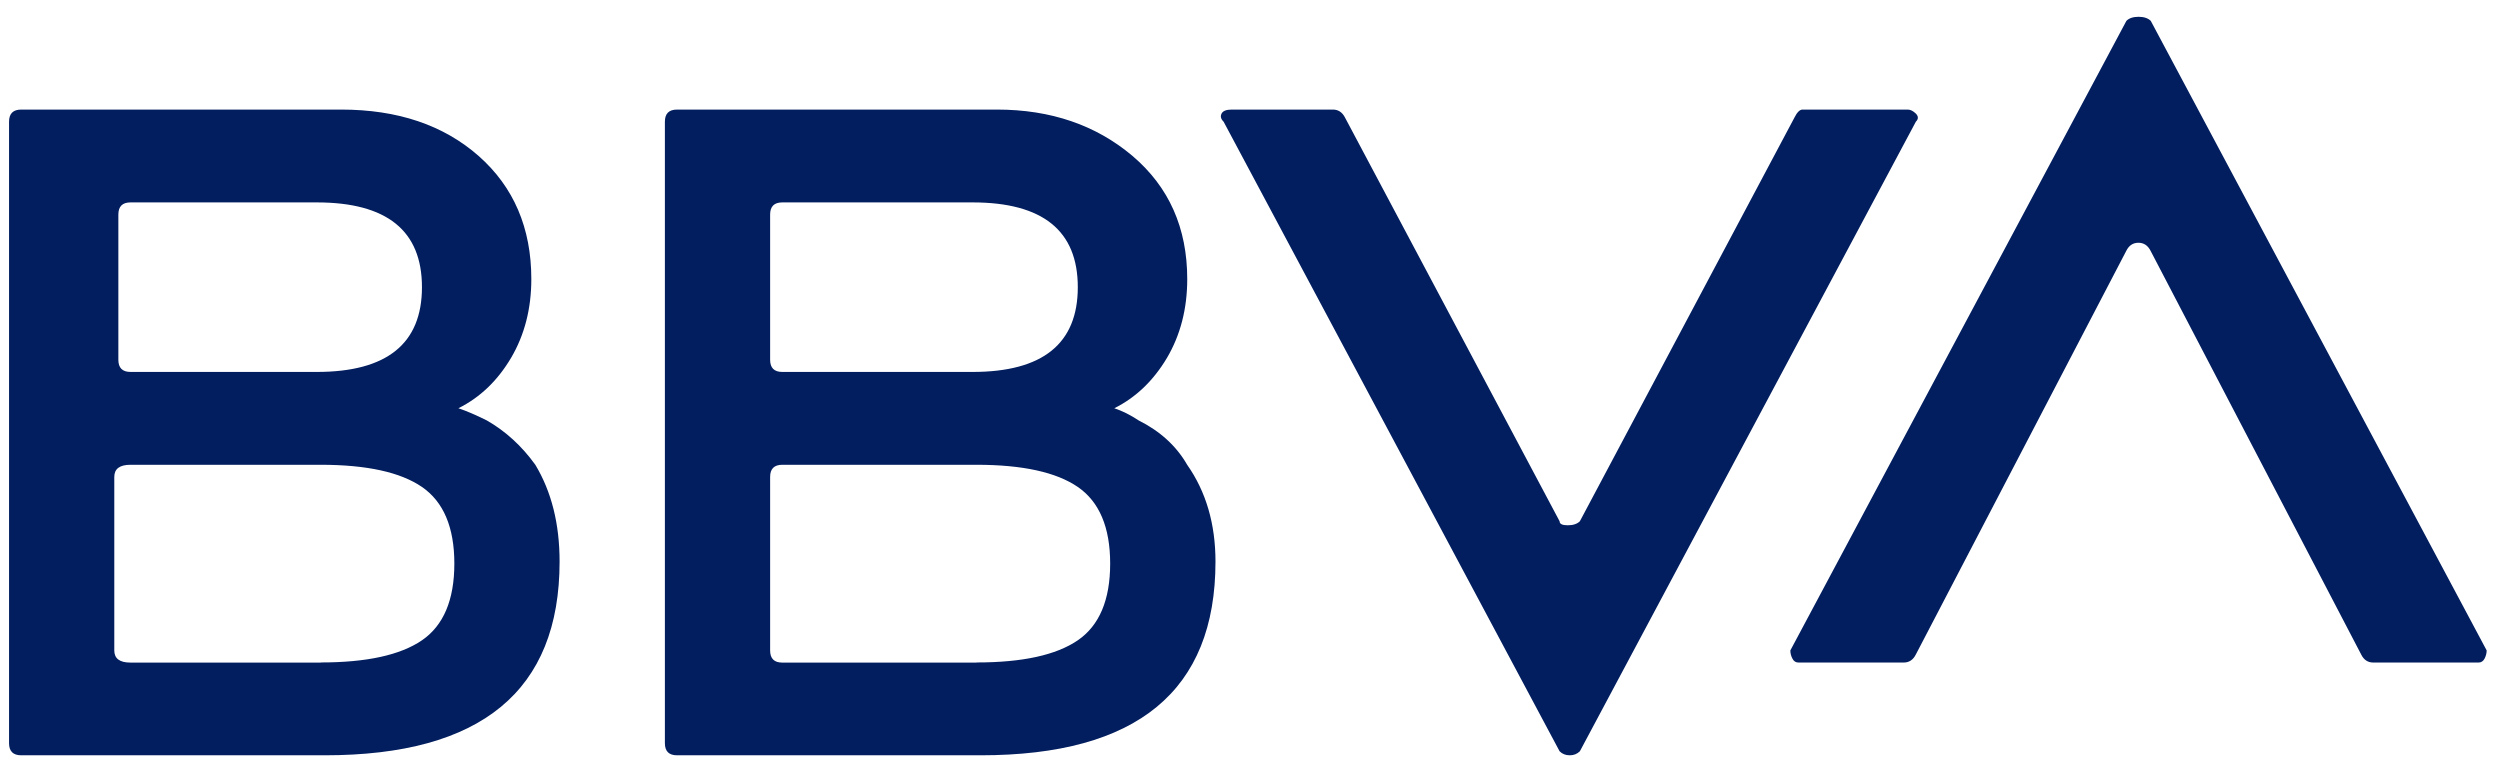 <?xml version="1.0" encoding="UTF-8"?>
<svg xmlns="http://www.w3.org/2000/svg" width="134" height="41" viewBox="0 0 134 41" fill="none">
  <g clip-path="url(#clip0_89_62)">
    <path d="M24.57 21.882C25.005 22.028 25.511 22.245 26.088 22.532C27.1 23.111 27.966 23.903 28.693 24.912C29.562 26.354 29.994 28.084 29.994 30.102C29.994 37.025 25.796 40.484 17.408 40.484H1.138C0.703 40.484 0.485 40.268 0.485 39.834V6.523C0.485 6.089 0.703 5.873 1.138 5.873H18.281C21.321 5.873 23.776 6.706 25.657 8.361C27.535 10.02 28.479 12.22 28.479 14.959C28.479 16.547 28.116 17.952 27.396 19.177C26.669 20.406 25.728 21.307 24.57 21.882ZM17.194 35.508C19.653 35.508 21.459 35.112 22.617 34.32C23.772 33.528 24.353 32.157 24.353 30.21C24.353 28.264 23.772 26.896 22.617 26.1C21.459 25.308 19.649 24.912 17.194 24.912H6.996C6.415 24.912 6.126 25.129 6.126 25.562V34.865C6.126 35.299 6.415 35.515 6.996 35.515H17.194V35.508ZM6.996 10.849C6.561 10.849 6.344 11.066 6.344 11.499V19.285C6.344 19.719 6.561 19.936 6.996 19.936H16.977C20.736 19.936 22.617 18.422 22.617 15.393C22.617 12.362 20.736 10.849 16.977 10.849H6.996ZM59.727 21.882C60.161 22.028 60.596 22.245 61.027 22.532C62.182 23.111 63.051 23.903 63.632 24.912C64.644 26.354 65.15 28.084 65.15 30.102C65.15 37.025 60.952 40.484 52.564 40.484H36.29C35.855 40.484 35.638 40.268 35.638 39.834V6.523C35.638 6.089 35.855 5.873 36.29 5.873H53.434C56.327 5.873 58.748 6.706 60.705 8.361C62.658 10.02 63.636 12.22 63.636 14.959C63.636 16.547 63.272 17.952 62.553 19.177C61.822 20.406 60.881 21.307 59.727 21.882ZM41.931 10.849C41.496 10.849 41.279 11.066 41.279 11.499V19.285C41.279 19.719 41.496 19.936 41.931 19.936H52.129C55.889 19.936 57.77 18.422 57.77 15.393C57.77 12.362 55.889 10.849 52.129 10.849H41.931ZM52.347 35.508C54.806 35.508 56.612 35.112 57.77 34.32C58.925 33.528 59.505 32.157 59.505 30.21C59.505 28.264 58.925 26.896 57.77 26.1C56.612 25.308 54.802 24.912 52.347 24.912H41.931C41.496 24.912 41.279 25.129 41.279 25.562V34.865C41.279 35.299 41.496 35.515 41.931 35.515H52.347V35.508ZM96.18 6.306C96.322 6.018 96.469 5.873 96.615 5.873H102.255C102.398 5.873 102.544 5.947 102.69 6.089C102.833 6.235 102.833 6.381 102.69 6.523L84.681 40.268C84.535 40.413 84.355 40.484 84.138 40.484C83.92 40.484 83.737 40.413 83.594 40.268L65.585 6.523C65.439 6.381 65.401 6.235 65.476 6.089C65.547 5.947 65.727 5.873 66.02 5.873H71.443C71.732 5.873 71.949 6.018 72.095 6.306L83.594 27.939C83.594 28.084 83.737 28.155 84.029 28.155C84.317 28.155 84.535 28.084 84.681 27.939L96.18 6.306ZM102.69 35.078C102.544 35.37 102.327 35.512 102.038 35.512H96.397C96.251 35.512 96.142 35.441 96.071 35.295C95.996 35.153 95.963 35.007 95.963 34.862L113.976 1.117C114.118 0.975 114.335 0.9 114.628 0.9C114.916 0.9 115.134 0.975 115.28 1.117L133.285 34.862C133.285 35.007 133.248 35.153 133.177 35.295C133.102 35.441 132.993 35.512 132.851 35.512H127.21C126.917 35.512 126.7 35.37 126.558 35.078L115.272 13.446C115.126 13.158 114.909 13.012 114.62 13.012C114.328 13.012 114.11 13.158 113.968 13.446L102.69 35.078Z" fill="#021E5F"></path>
  </g>
  <defs>
    <clipPath id="clip0_89_62">
      <rect width="132.8" height="39.585" fill="white" transform="translate(0.485 0.9)"></rect>
    </clipPath>
  </defs>
</svg>
